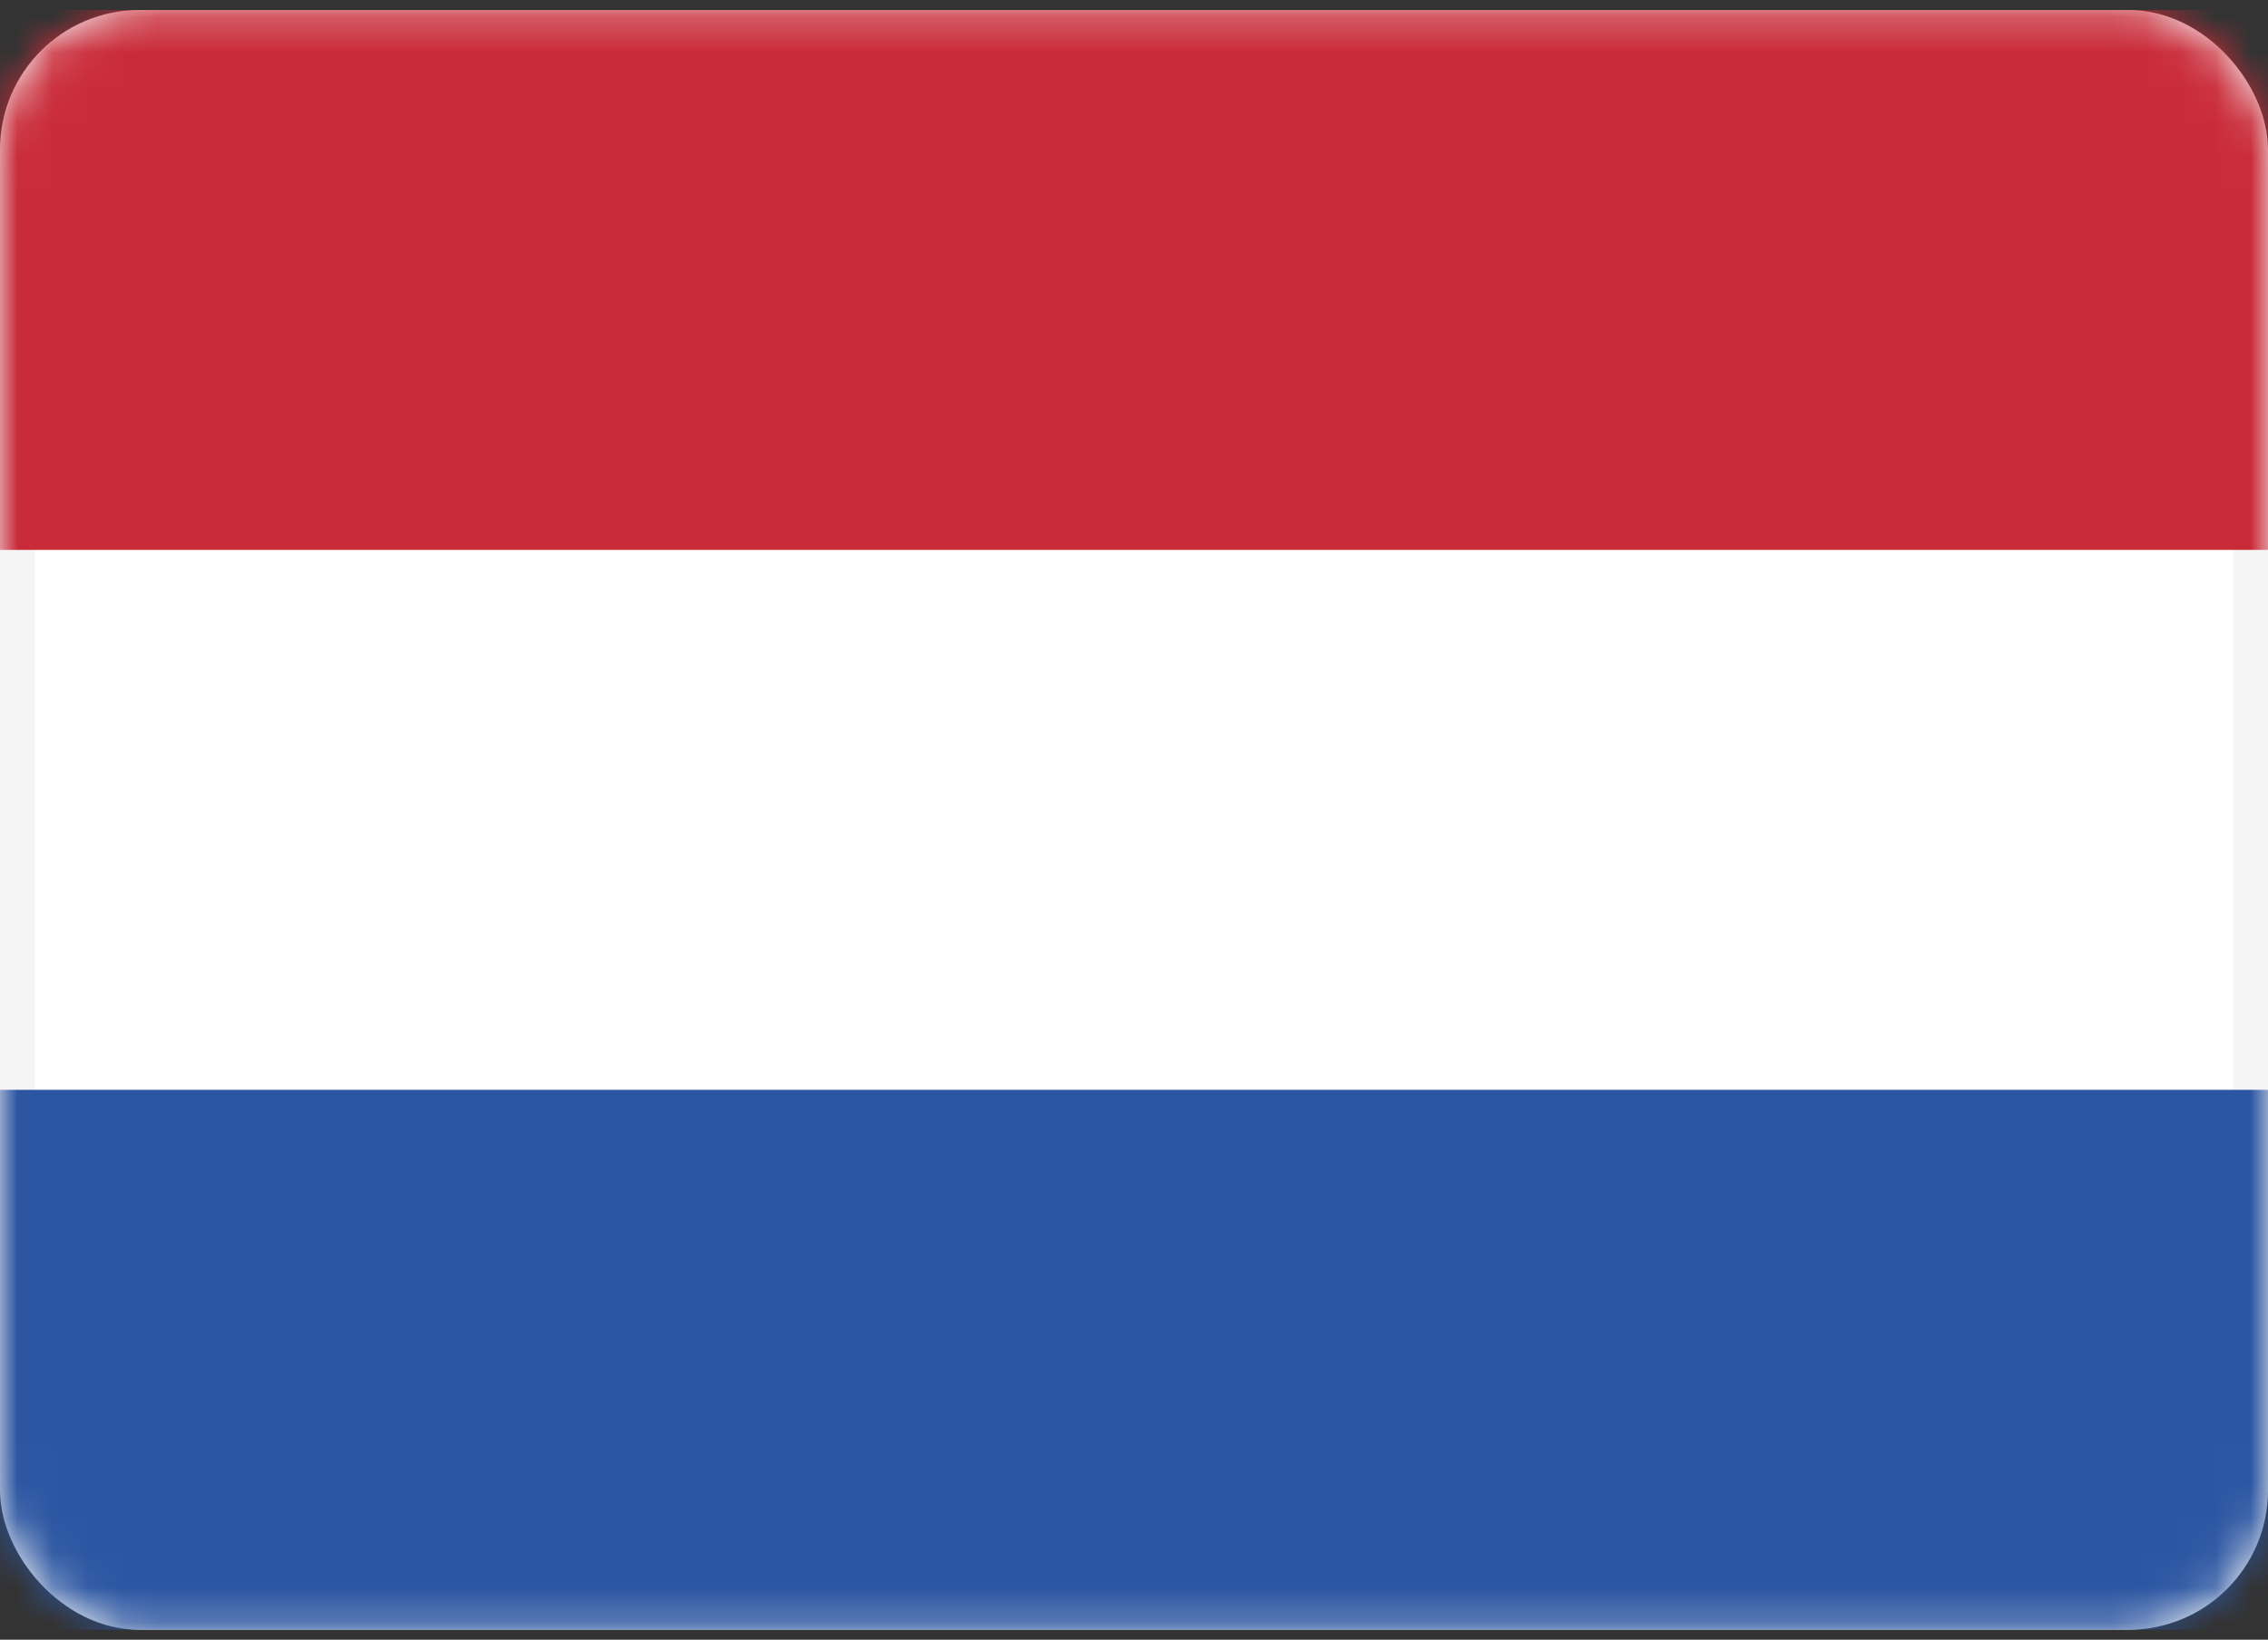 <svg width="65" height="47" fill="none" xmlns="http://www.w3.org/2000/svg"><rect width="100%" height="100%" fill="#333333" stroke="none"/><g clip-path="url(#clip0_118_71)"><rect x=".5" y=".786" width="64" height="45.429" rx="3.5" fill="#fff" stroke="#F5F5F5"/><mask id="mask0_118_71" style="mask-type:luminance" maskUnits="userSpaceOnUse" x="0" y="0" width="65" height="47"><rect x=".5" y=".786" width="64" height="45.429" rx="3.5" fill="#fff" stroke="#fff"/></mask><g mask="url(#mask0_118_71)" fill-rule="evenodd" clip-rule="evenodd"><path d="M0 15.762h65V.286H0v15.476z" fill="#CA2B39"/><path d="M0 46.714h65V31.238H0v15.476z" fill="#2C56A2"/></g></g><defs><clipPath id="clip0_118_71"><path fill="#fff" d="M0 0h65v47H0z"/></clipPath></defs></svg>